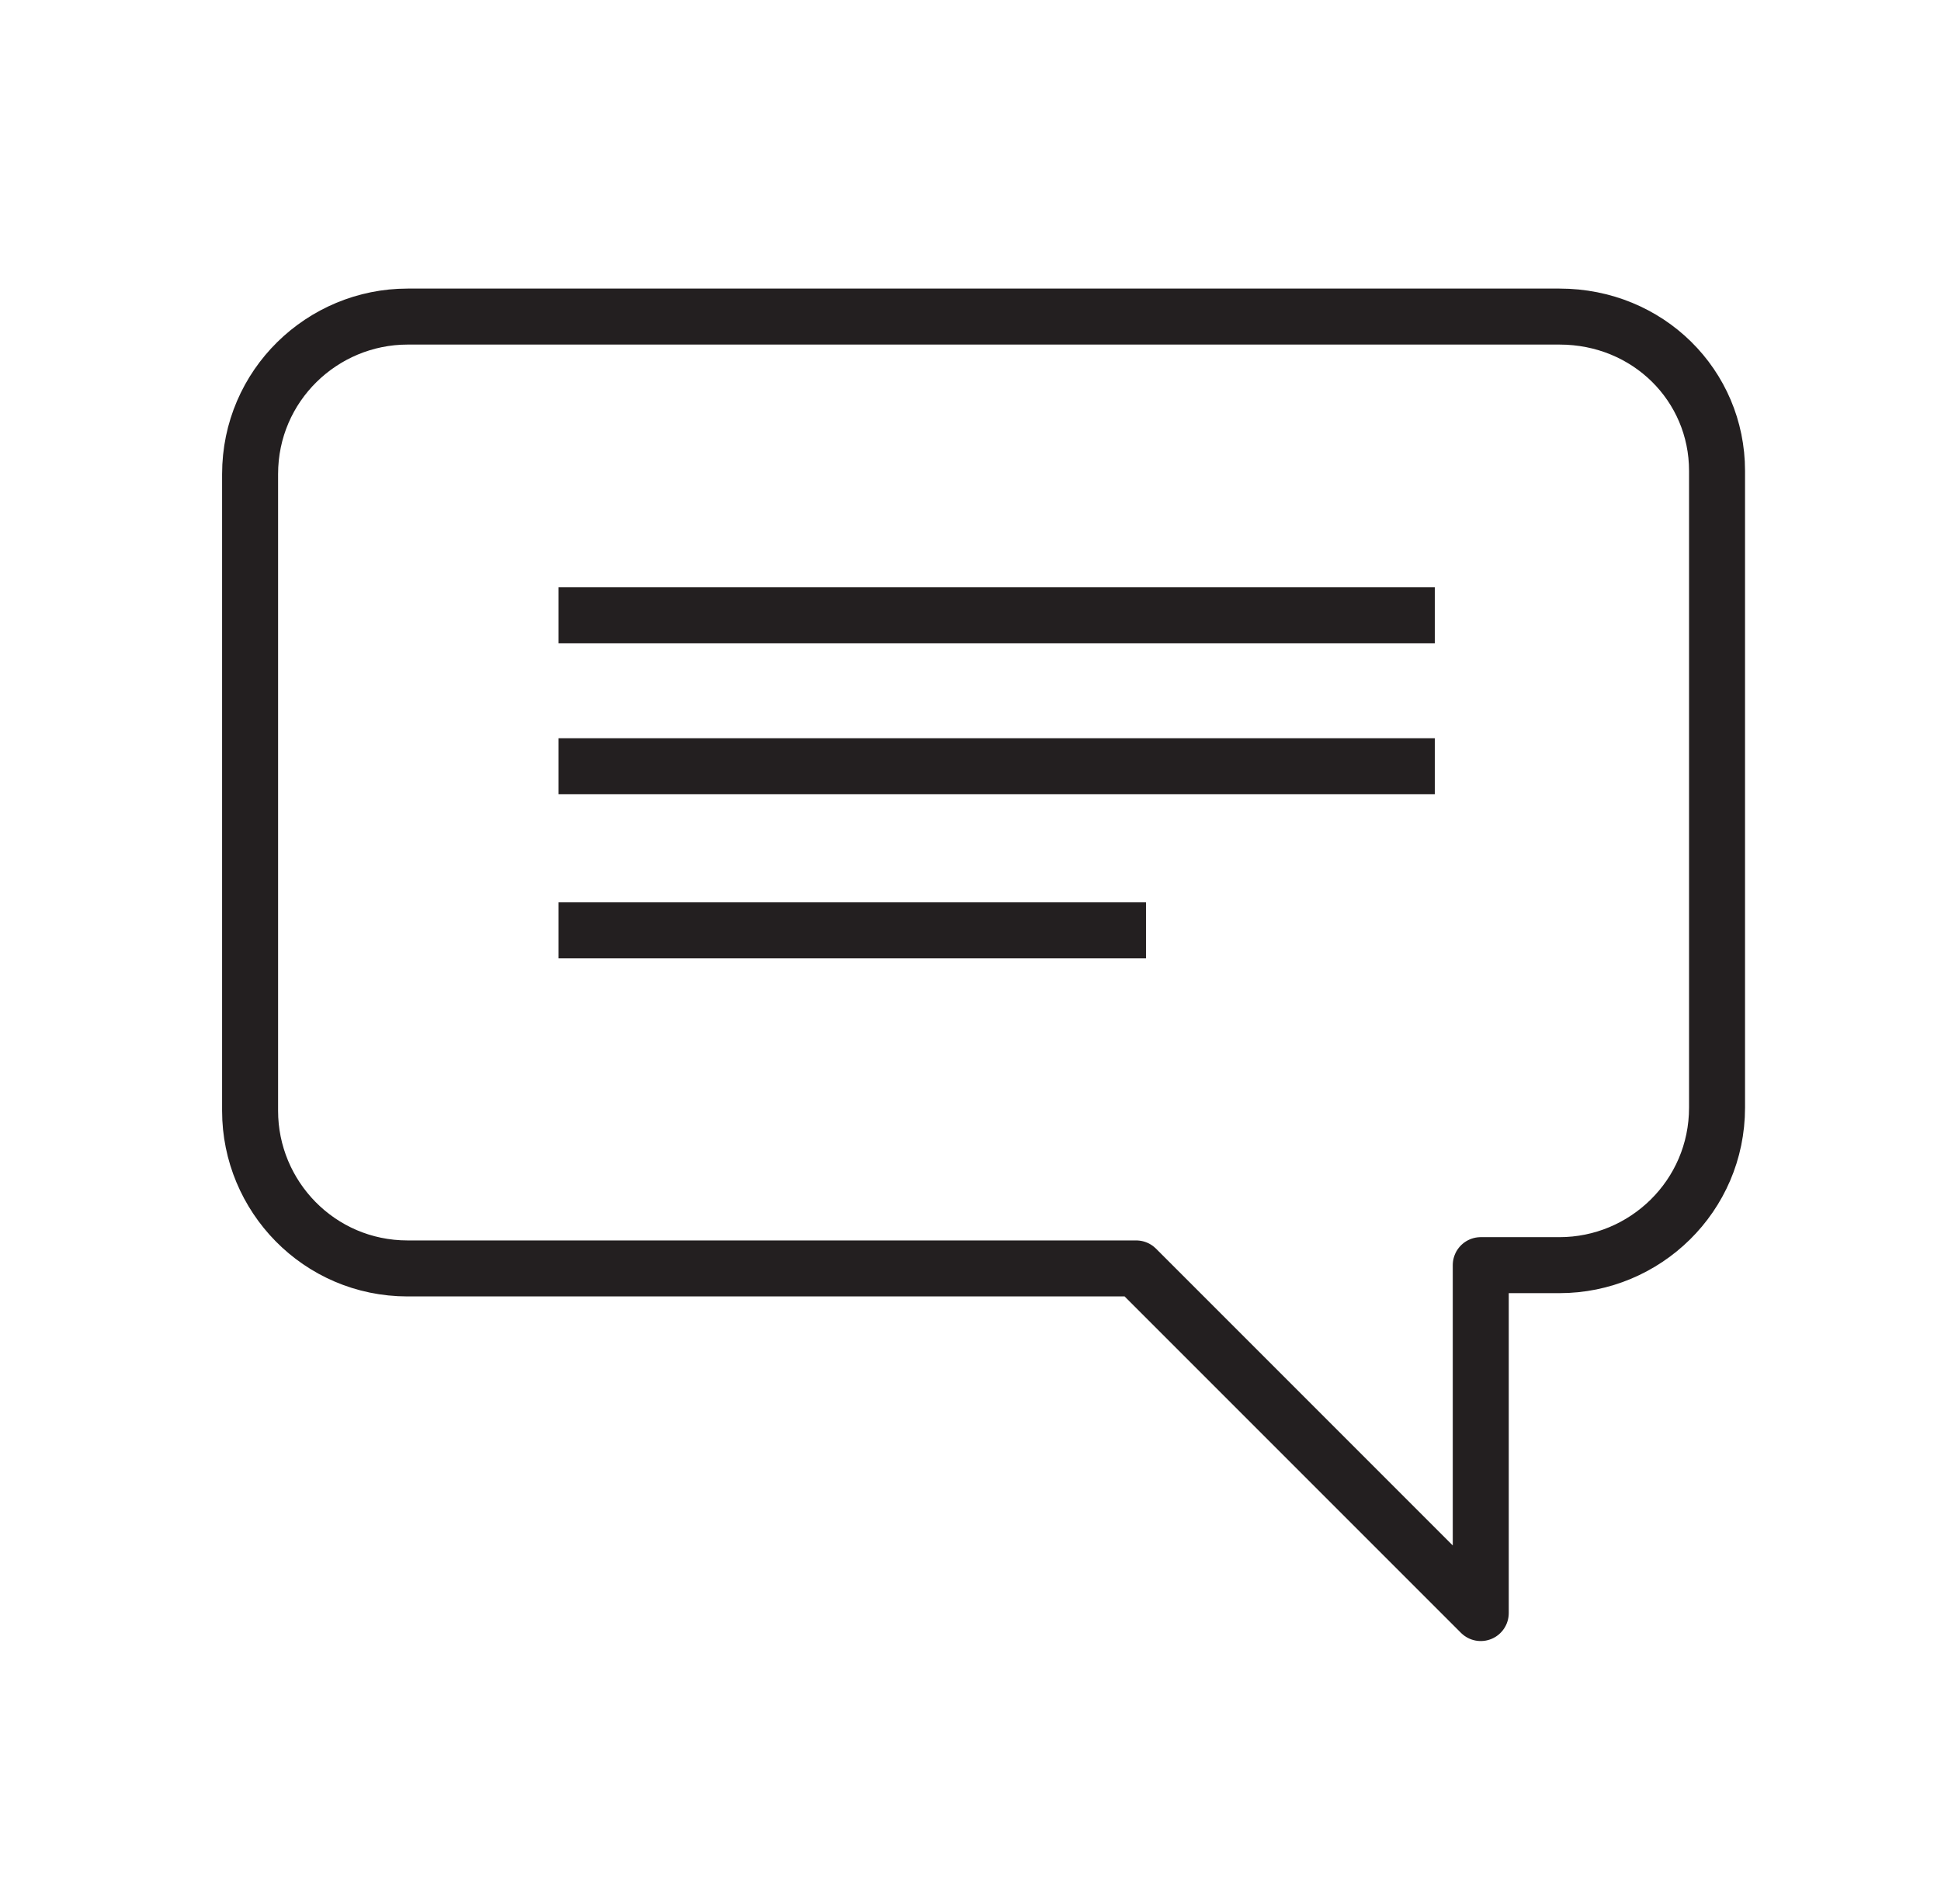 <svg width="52" height="51" viewBox="0 0 52 51" fill="none" xmlns="http://www.w3.org/2000/svg">
<path d="M41.692 8.48H10.92C8.634 8.48 6.7 10.326 6.7 12.7V29.756C6.7 32.042 8.546 33.977 10.92 33.977H30.439L39.67 43.208V33.889H41.78C44.066 33.889 46 32.042 46 29.669V12.612C46 10.326 44.154 8.48 41.78 8.48H41.692Z" stroke="#231F20" stroke-width="1.5" stroke-linejoin="round"/>
<path d="M14.964 20.525H38.439" stroke="#231F20" stroke-width="1.5" stroke-linejoin="round"/>
<path d="M14.964 16.48H38.439" stroke="#231F20" stroke-width="1.5" stroke-linejoin="round"/>
<path d="M14.964 24.921H30.702" stroke="#231F20" stroke-width="1.5" stroke-linejoin="round"/>
</svg>
